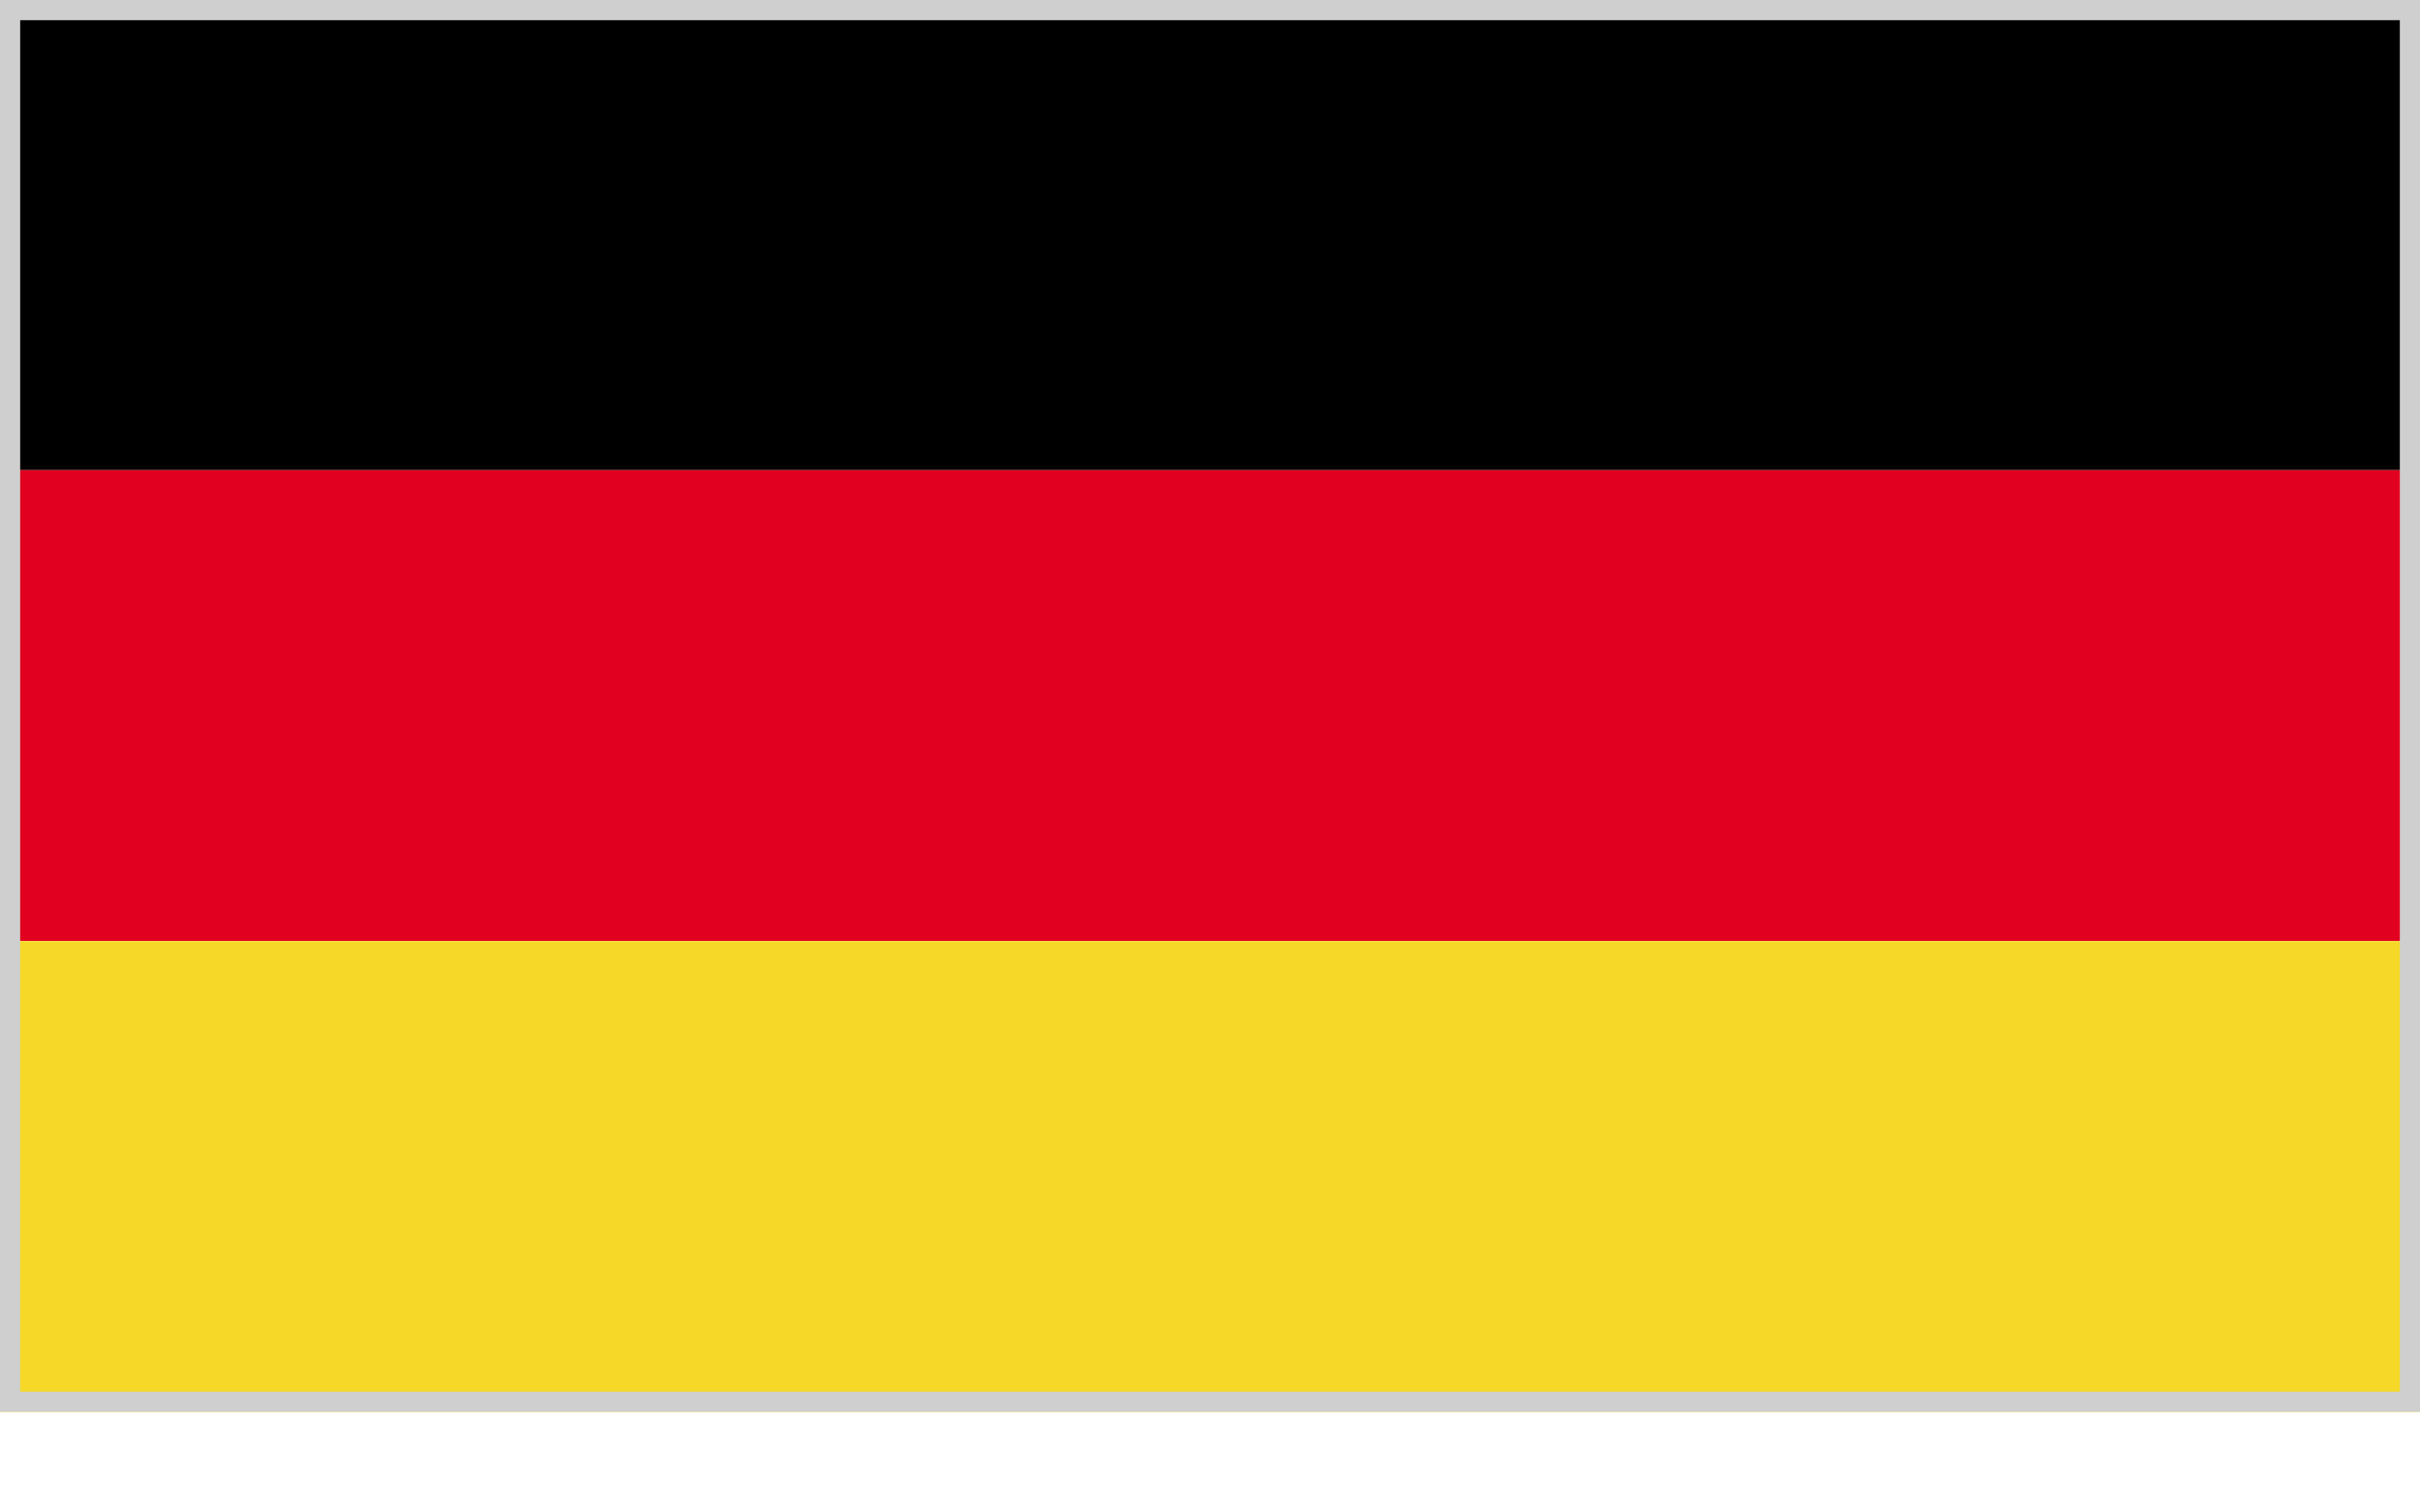 <svg width="24" height="15" viewBox="0 0 24 15" fill="none" xmlns="http://www.w3.org/2000/svg">
<g clip-path="url(#clip0_2315_5882)">
<path d="M24 0H0V4.663H24V0Z" fill="black"/>
<path d="M24 4.663H0V9.333H24V4.663Z" fill="#E1001F"/>
<path d="M24 9.333H0V14.002H24V9.333Z" fill="#F6D928"/>
</g>
<rect x="0.1" y="0.1" width="23.8" height="13.802" stroke="#CFCFCF" stroke-width="0.2"/>
<defs>
<clipPath id="clip0_2315_5882">
<rect width="24" height="14.002" fill="white"/>
</clipPath>
</defs>
</svg>

